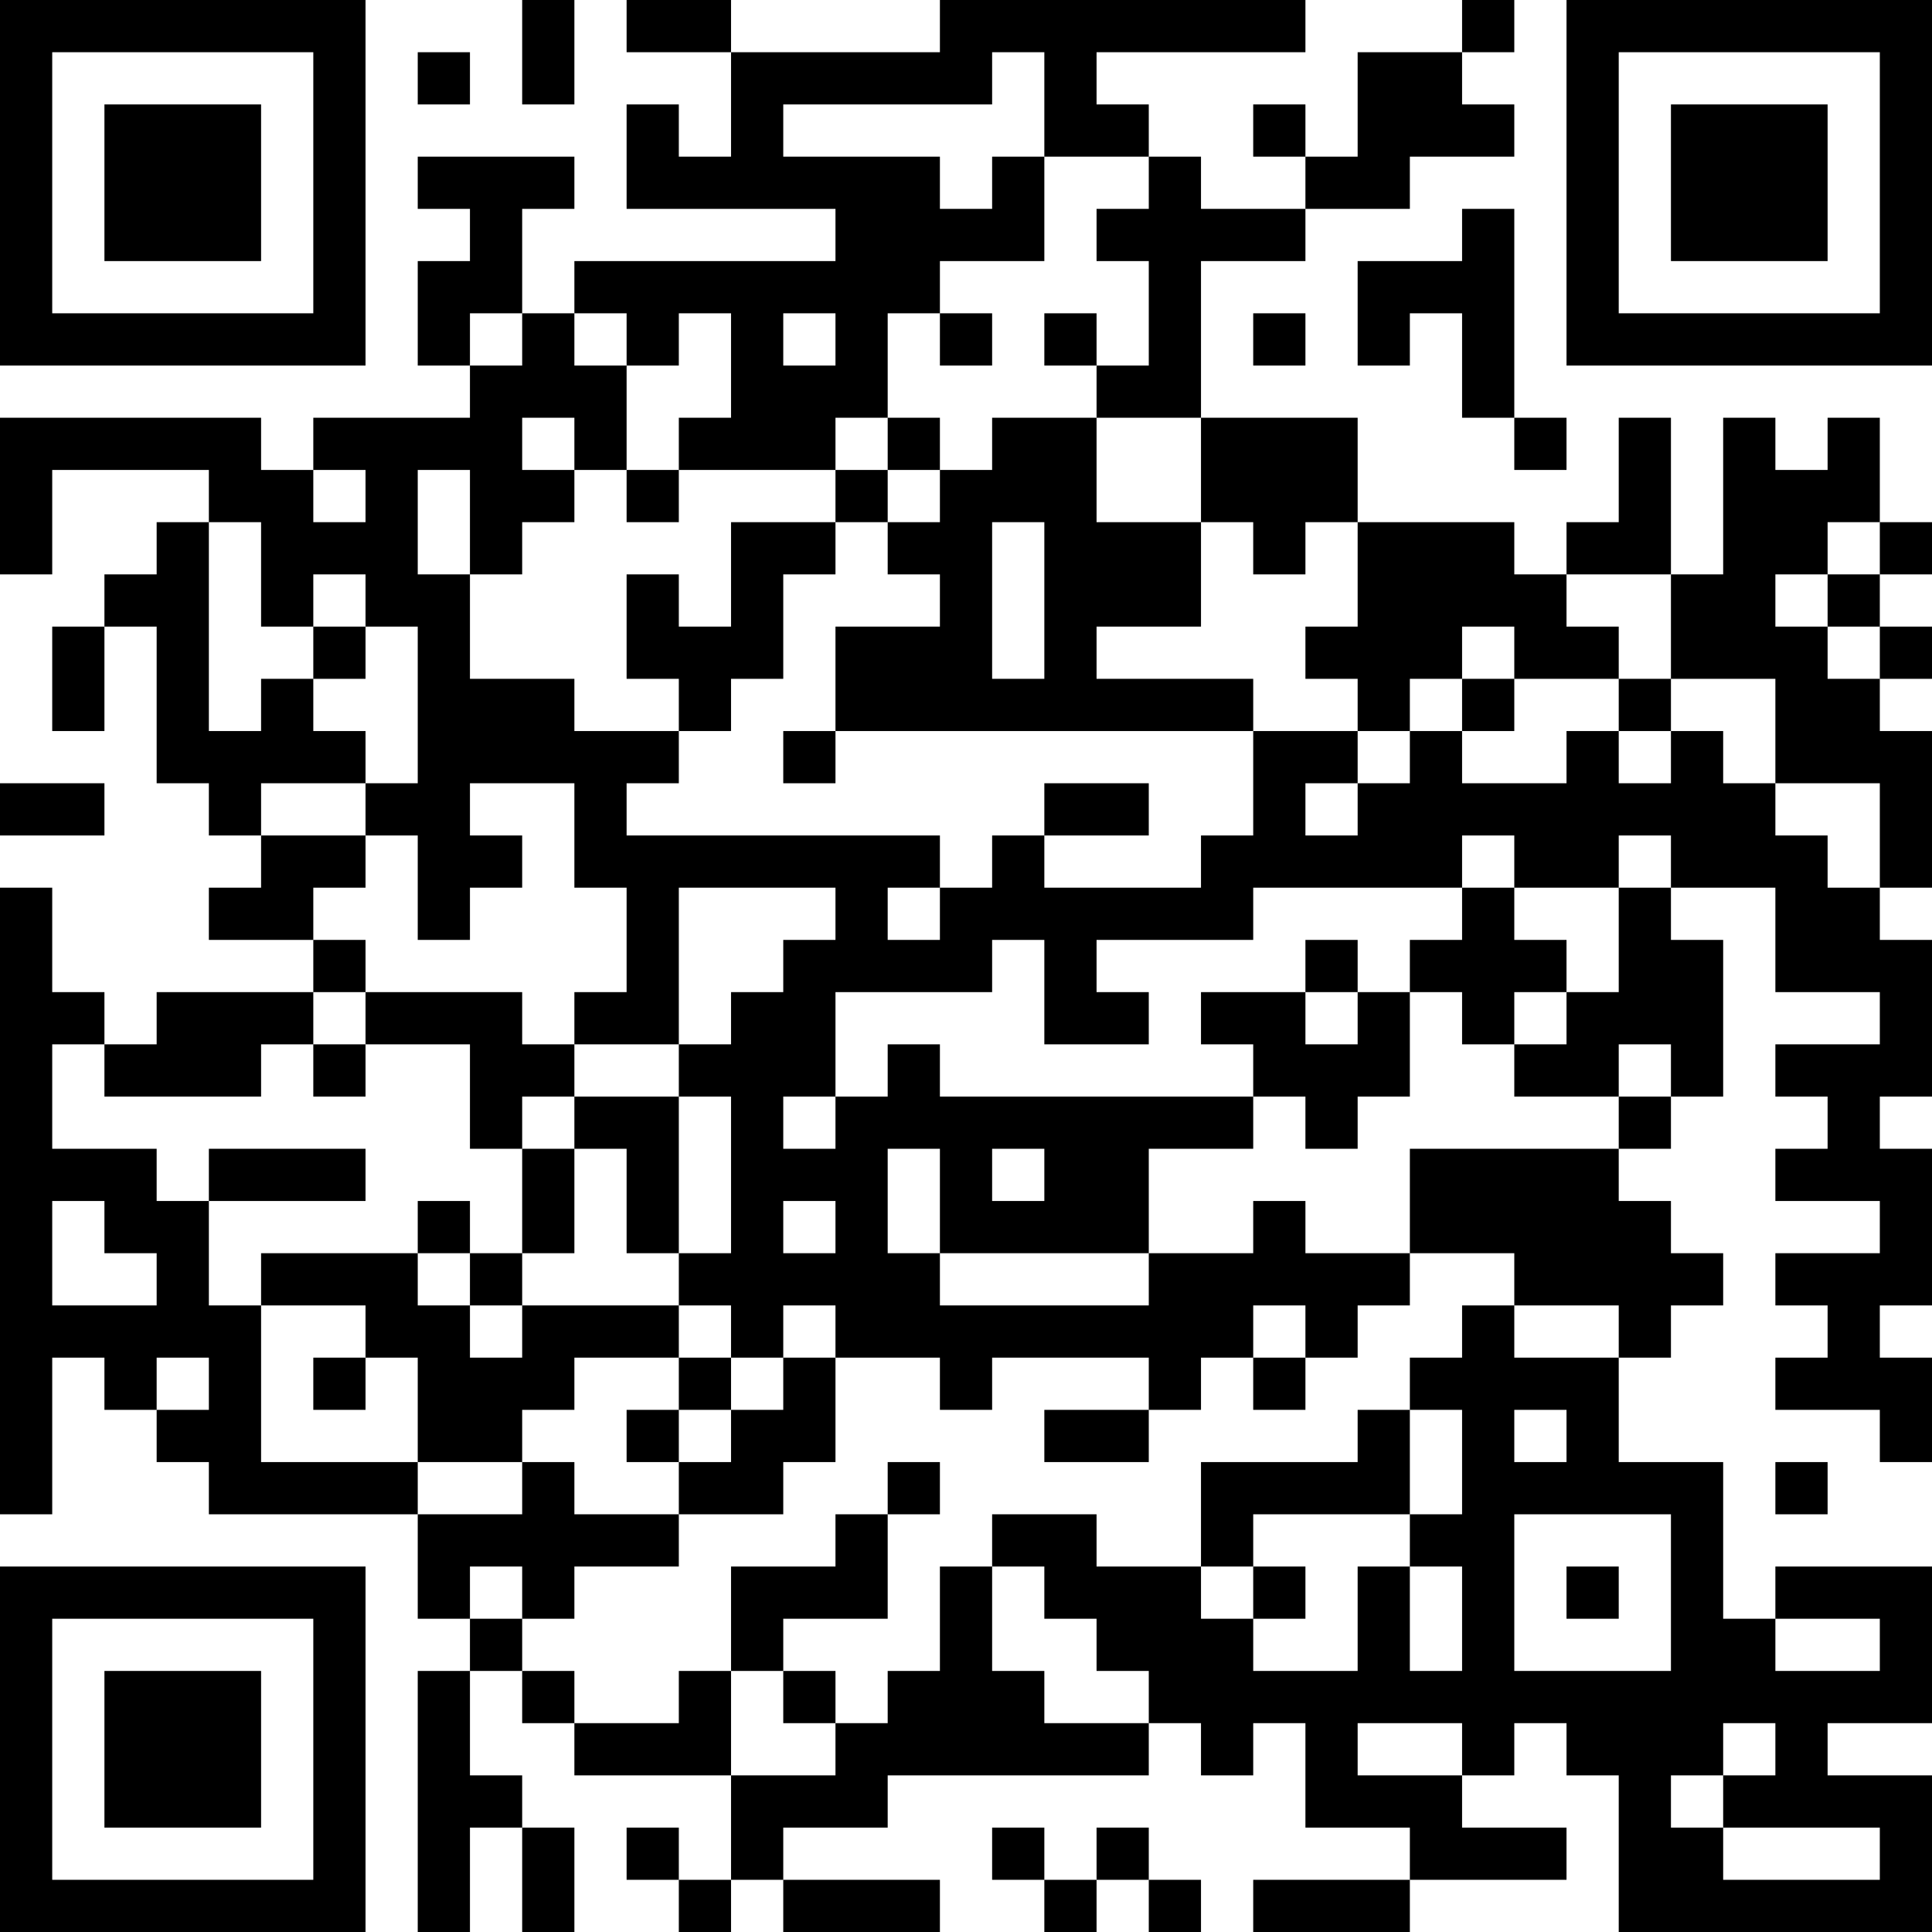 <?xml version="1.0" encoding="UTF-8"?>
<svg xmlns="http://www.w3.org/2000/svg" version="1.1" width="400" height="400" viewBox="0 0 400 400"><rect x="0" y="0" width="400" height="400" fill="#ffffff"/><g transform="scale(10.811)"><g transform="translate(0,0)"><path fill-rule="evenodd" d="M10 0L10 2L11 2L11 0ZM12 0L12 1L14 1L14 3L13 3L13 2L12 2L12 4L16 4L16 5L11 5L11 6L10 6L10 4L11 4L11 3L8 3L8 4L9 4L9 5L8 5L8 7L9 7L9 8L6 8L6 9L5 9L5 8L0 8L0 11L1 11L1 9L4 9L4 10L3 10L3 11L2 11L2 12L1 12L1 14L2 14L2 12L3 12L3 15L4 15L4 16L5 16L5 17L4 17L4 18L6 18L6 19L3 19L3 20L2 20L2 19L1 19L1 17L0 17L0 29L1 29L1 26L2 26L2 27L3 27L3 28L4 28L4 29L8 29L8 31L9 31L9 32L8 32L8 37L9 37L9 35L10 35L10 37L11 37L11 35L10 35L10 34L9 34L9 32L10 32L10 33L11 33L11 34L14 34L14 36L13 36L13 35L12 35L12 36L13 36L13 37L14 37L14 36L15 36L15 37L18 37L18 36L15 36L15 35L17 35L17 34L22 34L22 33L23 33L23 34L24 34L24 33L25 33L25 35L27 35L27 36L24 36L24 37L27 37L27 36L30 36L30 35L28 35L28 34L29 34L29 33L30 33L30 34L31 34L31 37L37 37L37 34L35 34L35 33L37 33L37 30L34 30L34 31L33 31L33 28L31 28L31 26L32 26L32 25L33 25L33 24L32 24L32 23L31 23L31 22L32 22L32 21L33 21L33 18L32 18L32 17L34 17L34 19L36 19L36 20L34 20L34 21L35 21L35 22L34 22L34 23L36 23L36 24L34 24L34 25L35 25L35 26L34 26L34 27L36 27L36 28L37 28L37 26L36 26L36 25L37 25L37 22L36 22L36 21L37 21L37 18L36 18L36 17L37 17L37 14L36 14L36 13L37 13L37 12L36 12L36 11L37 11L37 10L36 10L36 8L35 8L35 9L34 9L34 8L33 8L33 11L32 11L32 8L31 8L31 10L30 10L30 11L29 11L29 10L26 10L26 8L23 8L23 5L25 5L25 4L27 4L27 3L29 3L29 2L28 2L28 1L29 1L29 0L28 0L28 1L26 1L26 3L25 3L25 2L24 2L24 3L25 3L25 4L23 4L23 3L22 3L22 2L21 2L21 1L25 1L25 0L18 0L18 1L14 1L14 0ZM8 1L8 2L9 2L9 1ZM19 1L19 2L15 2L15 3L18 3L18 4L19 4L19 3L20 3L20 5L18 5L18 6L17 6L17 8L16 8L16 9L13 9L13 8L14 8L14 6L13 6L13 7L12 7L12 6L11 6L11 7L12 7L12 9L11 9L11 8L10 8L10 9L11 9L11 10L10 10L10 11L9 11L9 9L8 9L8 11L9 11L9 13L11 13L11 14L13 14L13 15L12 15L12 16L18 16L18 17L17 17L17 18L18 18L18 17L19 17L19 16L20 16L20 17L23 17L23 16L24 16L24 14L26 14L26 15L25 15L25 16L26 16L26 15L27 15L27 14L28 14L28 15L30 15L30 14L31 14L31 15L32 15L32 14L33 14L33 15L34 15L34 16L35 16L35 17L36 17L36 15L34 15L34 13L32 13L32 11L30 11L30 12L31 12L31 13L29 13L29 12L28 12L28 13L27 13L27 14L26 14L26 13L25 13L25 12L26 12L26 10L25 10L25 11L24 11L24 10L23 10L23 8L21 8L21 7L22 7L22 5L21 5L21 4L22 4L22 3L20 3L20 1ZM28 4L28 5L26 5L26 7L27 7L27 6L28 6L28 8L29 8L29 9L30 9L30 8L29 8L29 4ZM9 6L9 7L10 7L10 6ZM15 6L15 7L16 7L16 6ZM18 6L18 7L19 7L19 6ZM20 6L20 7L21 7L21 6ZM24 6L24 7L25 7L25 6ZM17 8L17 9L16 9L16 10L14 10L14 12L13 12L13 11L12 11L12 13L13 13L13 14L14 14L14 13L15 13L15 11L16 11L16 10L17 10L17 11L18 11L18 12L16 12L16 14L15 14L15 15L16 15L16 14L24 14L24 13L21 13L21 12L23 12L23 10L21 10L21 8L19 8L19 9L18 9L18 8ZM6 9L6 10L7 10L7 9ZM12 9L12 10L13 10L13 9ZM17 9L17 10L18 10L18 9ZM4 10L4 14L5 14L5 13L6 13L6 14L7 14L7 15L5 15L5 16L7 16L7 17L6 17L6 18L7 18L7 19L6 19L6 20L5 20L5 21L2 21L2 20L1 20L1 22L3 22L3 23L4 23L4 25L5 25L5 28L8 28L8 29L10 29L10 28L11 28L11 29L13 29L13 30L11 30L11 31L10 31L10 30L9 30L9 31L10 31L10 32L11 32L11 33L13 33L13 32L14 32L14 34L16 34L16 33L17 33L17 32L18 32L18 30L19 30L19 32L20 32L20 33L22 33L22 32L21 32L21 31L20 31L20 30L19 30L19 29L21 29L21 30L23 30L23 31L24 31L24 32L26 32L26 30L27 30L27 32L28 32L28 30L27 30L27 29L28 29L28 27L27 27L27 26L28 26L28 25L29 25L29 26L31 26L31 25L29 25L29 24L27 24L27 22L31 22L31 21L32 21L32 20L31 20L31 21L29 21L29 20L30 20L30 19L31 19L31 17L32 17L32 16L31 16L31 17L29 17L29 16L28 16L28 17L24 17L24 18L21 18L21 19L22 19L22 20L20 20L20 18L19 18L19 19L16 19L16 21L15 21L15 22L16 22L16 21L17 21L17 20L18 20L18 21L24 21L24 22L22 22L22 24L18 24L18 22L17 22L17 24L18 24L18 25L22 25L22 24L24 24L24 23L25 23L25 24L27 24L27 25L26 25L26 26L25 26L25 25L24 25L24 26L23 26L23 27L22 27L22 26L19 26L19 27L18 27L18 26L16 26L16 25L15 25L15 26L14 26L14 25L13 25L13 24L14 24L14 21L13 21L13 20L14 20L14 19L15 19L15 18L16 18L16 17L13 17L13 20L11 20L11 19L12 19L12 17L11 17L11 15L9 15L9 16L10 16L10 17L9 17L9 18L8 18L8 16L7 16L7 15L8 15L8 12L7 12L7 11L6 11L6 12L5 12L5 10ZM19 10L19 13L20 13L20 10ZM35 10L35 11L34 11L34 12L35 12L35 13L36 13L36 12L35 12L35 11L36 11L36 10ZM6 12L6 13L7 13L7 12ZM28 13L28 14L29 14L29 13ZM31 13L31 14L32 14L32 13ZM0 15L0 16L2 16L2 15ZM20 15L20 16L22 16L22 15ZM28 17L28 18L27 18L27 19L26 19L26 18L25 18L25 19L23 19L23 20L24 20L24 21L25 21L25 22L26 22L26 21L27 21L27 19L28 19L28 20L29 20L29 19L30 19L30 18L29 18L29 17ZM7 19L7 20L6 20L6 21L7 21L7 20L9 20L9 22L10 22L10 24L9 24L9 23L8 23L8 24L5 24L5 25L7 25L7 26L6 26L6 27L7 27L7 26L8 26L8 28L10 28L10 27L11 27L11 26L13 26L13 27L12 27L12 28L13 28L13 29L15 29L15 28L16 28L16 26L15 26L15 27L14 27L14 26L13 26L13 25L10 25L10 24L11 24L11 22L12 22L12 24L13 24L13 21L11 21L11 20L10 20L10 19ZM25 19L25 20L26 20L26 19ZM10 21L10 22L11 22L11 21ZM4 22L4 23L7 23L7 22ZM19 22L19 23L20 23L20 22ZM1 23L1 25L3 25L3 24L2 24L2 23ZM15 23L15 24L16 24L16 23ZM8 24L8 25L9 25L9 26L10 26L10 25L9 25L9 24ZM3 26L3 27L4 27L4 26ZM24 26L24 27L25 27L25 26ZM13 27L13 28L14 28L14 27ZM20 27L20 28L22 28L22 27ZM26 27L26 28L23 28L23 30L24 30L24 31L25 31L25 30L24 30L24 29L27 29L27 27ZM29 27L29 28L30 28L30 27ZM17 28L17 29L16 29L16 30L14 30L14 32L15 32L15 33L16 33L16 32L15 32L15 31L17 31L17 29L18 29L18 28ZM34 28L34 29L35 29L35 28ZM29 29L29 32L32 32L32 29ZM30 30L30 31L31 31L31 30ZM34 31L34 32L36 32L36 31ZM26 33L26 34L28 34L28 33ZM33 33L33 34L32 34L32 35L33 35L33 36L36 36L36 35L33 35L33 34L34 34L34 33ZM19 35L19 36L20 36L20 37L21 37L21 36L22 36L22 37L23 37L23 36L22 36L22 35L21 35L21 36L20 36L20 35ZM0 0L0 7L7 7L7 0ZM1 1L1 6L6 6L6 1ZM2 2L2 5L5 5L5 2ZM30 0L30 7L37 7L37 0ZM31 1L31 6L36 6L36 1ZM32 2L32 5L35 5L35 2ZM0 30L0 37L7 37L7 30ZM1 31L1 36L6 36L6 31ZM2 32L2 35L5 35L5 32Z" fill="#000000"/></g></g></svg>
